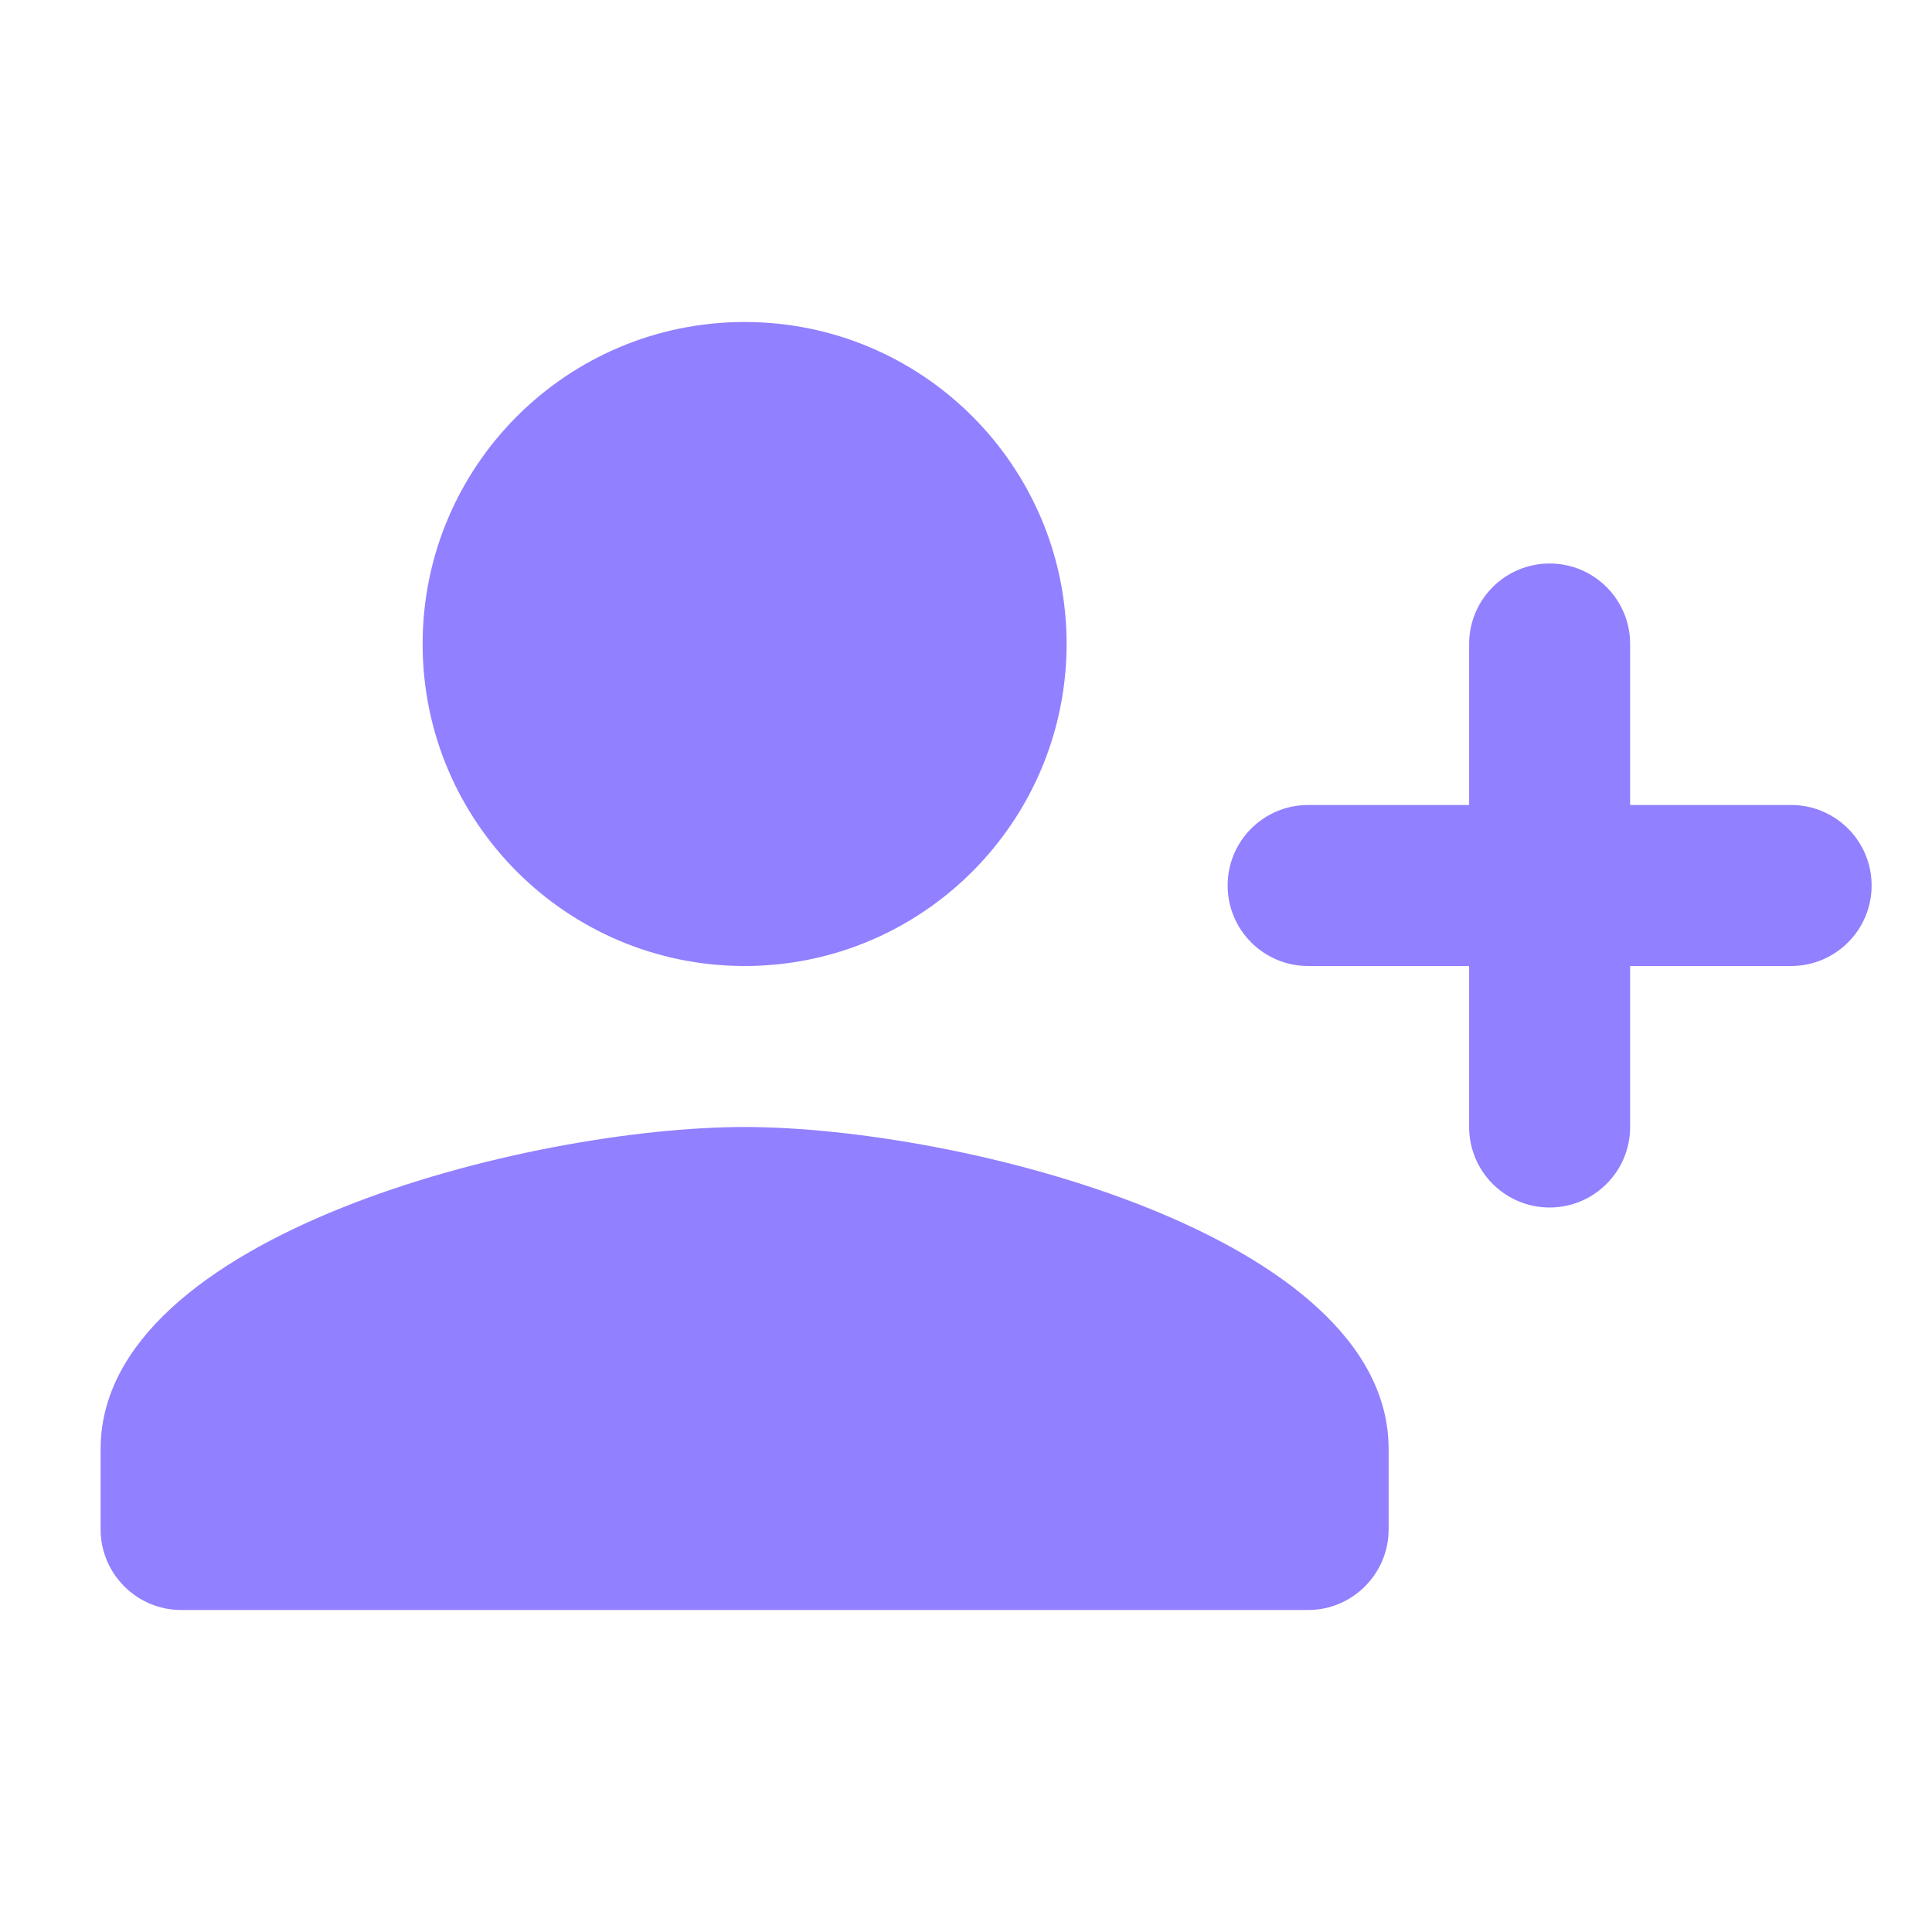 <?xml version="1.0" encoding="UTF-8"?> <svg xmlns="http://www.w3.org/2000/svg" width="24" height="24" viewBox="0 0 24 24" fill="none"><path d="M9.25 14C11.92 14 17.25 15.34 17.25 18V19C17.25 19.55 16.8 20 16.25 20H2.25C1.7 20 1.25 19.55 1.25 19V18C1.25 15.34 6.58 14 9.25 14Z" fill="#9180FF"></path><path d="M15.25 11C15.25 10.448 15.698 10 16.25 10H18.25V8C18.25 7.448 18.698 7 19.25 7C19.802 7 20.25 7.447 20.25 7.999V10H22.25C22.802 10 23.25 10.448 23.25 11C23.25 11.552 22.802 12 22.25 12H20.25V14C20.25 14.552 19.802 15 19.25 15C18.698 15 18.25 14.552 18.25 14V12H16.25C15.698 12 15.25 11.552 15.25 11Z" fill="#9180FF"></path><path d="M9.25 4C11.459 4 13.25 5.791 13.25 8C13.25 8.309 13.214 8.609 13.148 8.897C12.74 10.674 11.15 12 9.25 12C7.041 12 5.25 10.209 5.25 8C5.25 5.791 7.041 4 9.25 4Z" fill="#9180FF"></path></svg> 
